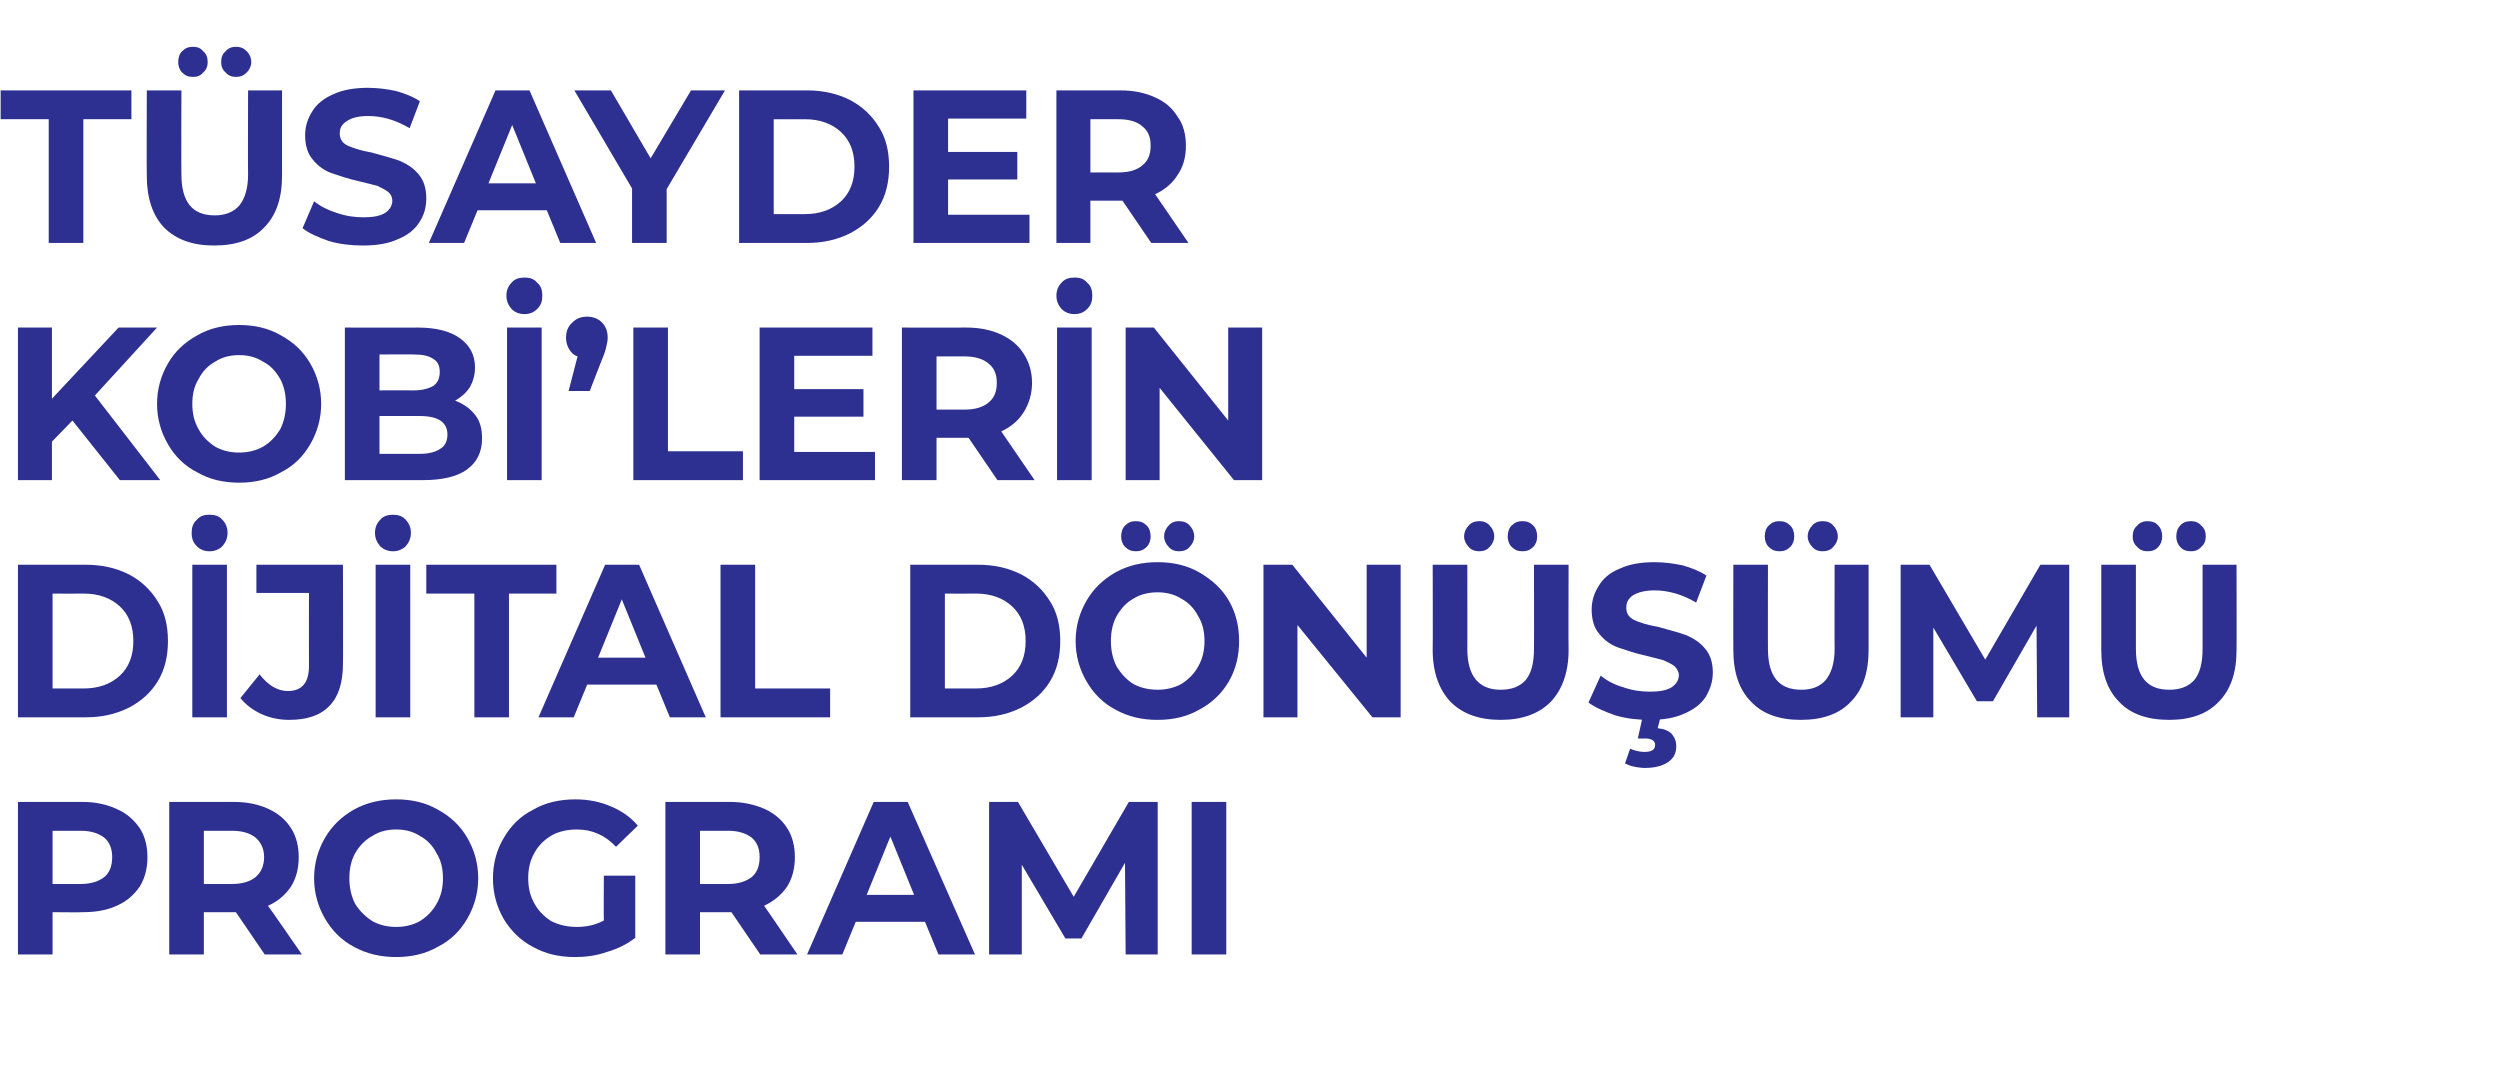 <?xml version="1.0" standalone="no"?><!DOCTYPE svg PUBLIC "-//W3C//DTD SVG 1.1//EN" "http://www.w3.org/Graphics/SVG/1.1/DTD/svg11.dtd"><svg xmlns="http://www.w3.org/2000/svg" version="1.1" width="390px" height="167.5px" viewBox="0 -5 390 167.5" style="top:-5px">  <desc>TÜSAYDER KOBİ lerin Dijital Dönüşümü Programı</desc>  <defs/>  <g id="Polygon61301">    <path d="M 12.9 120.1 C 14.9 120.1 16.7 120.5 18.2 121.2 C 19.8 121.9 20.9 122.9 21.8 124.2 C 22.6 125.4 23 127 23 128.7 C 23 130.5 22.6 132 21.8 133.3 C 20.9 134.6 19.8 135.6 18.2 136.3 C 16.7 137 14.9 137.3 12.9 137.3 C 12.86 137.35 8.2 137.3 8.2 137.3 L 8.2 143.9 L 2.8 143.9 L 2.8 120.1 L 12.9 120.1 C 12.9 120.1 12.86 120.11 12.9 120.1 Z M 12.6 132.9 C 14.2 132.9 15.4 132.5 16.3 131.8 C 17.1 131.1 17.5 130.1 17.5 128.7 C 17.5 127.4 17.1 126.4 16.3 125.7 C 15.4 125 14.2 124.6 12.6 124.6 C 12.56 124.6 8.2 124.6 8.2 124.6 L 8.2 132.9 L 12.6 132.9 C 12.6 132.9 12.56 132.86 12.6 132.9 Z M 41.3 143.9 L 36.8 137.3 L 36.5 137.3 L 31.8 137.3 L 31.8 143.9 L 26.4 143.9 L 26.4 120.1 C 26.4 120.1 36.5 120.11 36.5 120.1 C 38.6 120.1 40.4 120.5 41.9 121.2 C 43.4 121.9 44.6 122.9 45.4 124.2 C 46.2 125.4 46.6 127 46.6 128.7 C 46.6 130.5 46.2 132 45.4 133.3 C 44.5 134.6 43.4 135.6 41.8 136.3 C 41.83 136.26 47.1 143.9 47.1 143.9 L 41.3 143.9 Z M 41.2 128.7 C 41.2 127.4 40.7 126.4 39.9 125.7 C 39.1 125 37.8 124.6 36.2 124.6 C 36.2 124.6 31.8 124.6 31.8 124.6 L 31.8 132.9 C 31.8 132.9 36.2 132.9 36.2 132.9 C 37.8 132.9 39.1 132.5 39.9 131.8 C 40.7 131.1 41.2 130.1 41.2 128.7 C 41.2 128.7 41.2 128.7 41.2 128.7 Z M 61.8 144.3 C 59.4 144.3 57.2 143.8 55.2 142.7 C 53.3 141.7 51.8 140.2 50.7 138.3 C 49.6 136.4 49 134.3 49 132 C 49 129.7 49.6 127.6 50.7 125.7 C 51.8 123.8 53.3 122.4 55.2 121.3 C 57.2 120.2 59.4 119.7 61.8 119.7 C 64.2 119.7 66.4 120.2 68.3 121.3 C 70.3 122.4 71.8 123.8 72.9 125.7 C 74 127.6 74.6 129.7 74.6 132 C 74.6 134.3 74 136.4 72.9 138.3 C 71.8 140.2 70.3 141.7 68.3 142.7 C 66.4 143.8 64.2 144.3 61.8 144.3 C 61.8 144.3 61.8 144.3 61.8 144.3 Z M 61.8 139.6 C 63.2 139.6 64.4 139.3 65.5 138.7 C 66.6 138 67.5 137.1 68.1 136 C 68.8 134.8 69.1 133.5 69.1 132 C 69.1 130.5 68.8 129.2 68.1 128.1 C 67.5 126.9 66.6 126 65.5 125.4 C 64.4 124.7 63.2 124.4 61.8 124.4 C 60.4 124.4 59.2 124.7 58.1 125.4 C 57 126 56.1 126.9 55.4 128.1 C 54.8 129.2 54.5 130.5 54.5 132 C 54.5 133.5 54.8 134.8 55.4 136 C 56.1 137.1 57 138 58.1 138.7 C 59.2 139.3 60.4 139.6 61.8 139.6 C 61.8 139.6 61.8 139.6 61.8 139.6 Z M 94.2 131.6 L 99.1 131.6 C 99.1 131.6 99.09 141.29 99.1 141.3 C 97.8 142.3 96.4 143 94.7 143.5 C 93 144.1 91.3 144.3 89.7 144.3 C 87.2 144.3 85.1 143.8 83.1 142.7 C 81.2 141.7 79.7 140.2 78.6 138.4 C 77.5 136.5 76.9 134.4 76.9 132 C 76.9 129.7 77.5 127.5 78.6 125.7 C 79.7 123.8 81.2 122.3 83.2 121.3 C 85.1 120.2 87.3 119.7 89.8 119.7 C 91.8 119.7 93.7 120.1 95.3 120.8 C 97 121.5 98.4 122.5 99.5 123.8 C 99.5 123.8 96.1 127.1 96.1 127.1 C 94.4 125.3 92.4 124.4 90 124.4 C 88.5 124.4 87.2 124.7 86.1 125.3 C 84.9 126 84 126.9 83.4 128 C 82.7 129.2 82.4 130.5 82.4 132 C 82.4 133.5 82.7 134.8 83.4 136 C 84 137.1 84.9 138 86 138.7 C 87.2 139.3 88.5 139.6 90 139.6 C 91.5 139.6 92.9 139.3 94.2 138.6 C 94.16 138.61 94.2 131.6 94.2 131.6 Z M 118.6 143.9 L 114.1 137.3 L 113.9 137.3 L 109.2 137.3 L 109.2 143.9 L 103.8 143.9 L 103.8 120.1 C 103.8 120.1 113.88 120.11 113.9 120.1 C 115.9 120.1 117.7 120.5 119.3 121.2 C 120.8 121.9 122 122.9 122.8 124.2 C 123.6 125.4 124 127 124 128.7 C 124 130.5 123.6 132 122.8 133.3 C 121.9 134.6 120.7 135.6 119.2 136.3 C 119.21 136.26 124.4 143.9 124.4 143.9 L 118.6 143.9 Z M 118.5 128.7 C 118.5 127.4 118.1 126.4 117.3 125.7 C 116.4 125 115.2 124.6 113.6 124.6 C 113.58 124.6 109.2 124.6 109.2 124.6 L 109.2 132.9 C 109.2 132.9 113.58 132.9 113.6 132.9 C 115.2 132.9 116.4 132.5 117.3 131.8 C 118.1 131.1 118.5 130.1 118.5 128.7 C 118.5 128.7 118.5 128.7 118.5 128.7 Z M 144.3 138.8 L 133.5 138.8 L 131.4 143.9 L 125.9 143.9 L 136.3 120.1 L 141.6 120.1 L 152.1 143.9 L 146.4 143.9 L 144.3 138.8 Z M 142.6 134.6 L 138.9 125.5 L 135.2 134.6 L 142.6 134.6 Z M 175.6 143.9 L 175.5 129.6 L 168.7 141.4 L 166.2 141.4 L 159.4 129.9 L 159.4 143.9 L 154.3 143.9 L 154.3 120.1 L 158.8 120.1 L 167.5 134.9 L 176.1 120.1 L 180.6 120.1 L 180.6 143.9 L 175.6 143.9 Z M 185.9 120.1 L 191.3 120.1 L 191.3 143.9 L 185.9 143.9 L 185.9 120.1 Z " stroke="none" fill="#2d3091"/>  </g>  <g id="Polygon61300">    <path d="M 2.8 83.1 C 2.8 83.1 13.36 83.11 13.4 83.1 C 15.9 83.1 18.1 83.6 20.1 84.6 C 22 85.6 23.5 87 24.6 88.8 C 25.7 90.5 26.2 92.6 26.2 95 C 26.2 97.4 25.7 99.5 24.6 101.3 C 23.5 103.1 22 104.4 20.1 105.4 C 18.1 106.4 15.9 106.9 13.4 106.9 C 13.36 106.91 2.8 106.9 2.8 106.9 L 2.8 83.1 Z M 13.1 102.4 C 15.4 102.4 17.3 101.7 18.7 100.4 C 20.1 99.1 20.8 97.3 20.8 95 C 20.8 92.7 20.1 90.9 18.7 89.6 C 17.3 88.3 15.4 87.6 13.1 87.6 C 13.09 87.63 8.2 87.6 8.2 87.6 L 8.2 102.4 C 8.2 102.4 13.09 102.39 13.1 102.4 Z M 30 83.1 L 35.4 83.1 L 35.4 106.9 L 30 106.9 L 30 83.1 Z M 32.7 81 C 31.8 81 31.2 80.7 30.7 80.2 C 30.1 79.6 29.9 79 29.9 78.1 C 29.9 77.3 30.1 76.6 30.7 76.1 C 31.2 75.5 31.8 75.3 32.7 75.3 C 33.5 75.3 34.2 75.5 34.7 76.1 C 35.2 76.6 35.5 77.3 35.5 78.1 C 35.5 79 35.2 79.6 34.7 80.2 C 34.2 80.7 33.5 81 32.7 81 C 32.7 81 32.7 81 32.7 81 Z M 45.1 107.3 C 43.6 107.3 42.1 107 40.8 106.4 C 39.5 105.8 38.4 105 37.5 103.9 C 37.5 103.9 40.5 100.2 40.5 100.2 C 41.8 101.9 43.3 102.8 44.9 102.8 C 47.1 102.8 48.2 101.5 48.2 98.9 C 48.18 98.85 48.2 87.5 48.2 87.5 L 40 87.5 L 40 83.1 L 53.5 83.1 C 53.5 83.1 53.54 98.55 53.5 98.5 C 53.5 101.5 52.8 103.7 51.4 105.1 C 50 106.6 47.9 107.3 45.1 107.3 C 45.1 107.3 45.1 107.3 45.1 107.3 Z M 58.6 83.1 L 64 83.1 L 64 106.9 L 58.6 106.9 L 58.6 83.1 Z M 61.3 81 C 60.5 81 59.8 80.7 59.3 80.2 C 58.8 79.6 58.5 79 58.5 78.1 C 58.5 77.3 58.8 76.6 59.3 76.1 C 59.8 75.5 60.5 75.3 61.3 75.3 C 62.1 75.3 62.8 75.5 63.3 76.1 C 63.8 76.6 64.1 77.3 64.1 78.1 C 64.1 79 63.8 79.6 63.3 80.2 C 62.8 80.7 62.1 81 61.3 81 C 61.3 81 61.3 81 61.3 81 Z M 74 87.6 L 66.5 87.6 L 66.5 83.1 L 86.8 83.1 L 86.8 87.6 L 79.4 87.6 L 79.4 106.9 L 74 106.9 L 74 87.6 Z M 102.4 101.8 L 91.6 101.8 L 89.5 106.9 L 84 106.9 L 94.4 83.1 L 99.7 83.1 L 110.1 106.9 L 104.5 106.9 L 102.4 101.8 Z M 100.7 97.6 L 97 88.5 L 93.3 97.6 L 100.7 97.6 Z M 112.4 83.1 L 117.8 83.1 L 117.8 102.4 L 129.5 102.4 L 129.5 106.9 L 112.4 106.9 L 112.4 83.1 Z M 142 83.1 C 142 83.1 152.57 83.11 152.6 83.1 C 155.1 83.1 157.3 83.6 159.3 84.6 C 161.2 85.6 162.7 87 163.8 88.8 C 164.9 90.5 165.4 92.6 165.4 95 C 165.4 97.4 164.9 99.5 163.8 101.3 C 162.7 103.1 161.2 104.4 159.3 105.4 C 157.3 106.4 155.1 106.9 152.6 106.9 C 152.57 106.91 142 106.9 142 106.9 L 142 83.1 Z M 152.3 102.4 C 154.6 102.4 156.5 101.7 157.9 100.4 C 159.3 99.1 160 97.3 160 95 C 160 92.7 159.3 90.9 157.9 89.6 C 156.5 88.3 154.6 87.6 152.3 87.6 C 152.31 87.63 147.4 87.6 147.4 87.6 L 147.4 102.4 C 147.4 102.4 152.31 102.39 152.3 102.4 Z M 180.6 107.3 C 178.1 107.3 176 106.8 174 105.7 C 172.1 104.7 170.6 103.2 169.5 101.3 C 168.4 99.4 167.8 97.3 167.8 95 C 167.8 92.7 168.4 90.6 169.5 88.7 C 170.6 86.8 172.1 85.4 174 84.3 C 176 83.2 178.1 82.7 180.6 82.7 C 183 82.7 185.2 83.2 187.1 84.3 C 189 85.4 190.6 86.8 191.7 88.7 C 192.8 90.6 193.3 92.7 193.3 95 C 193.3 97.3 192.8 99.4 191.7 101.3 C 190.6 103.2 189 104.7 187.1 105.7 C 185.2 106.8 183 107.3 180.6 107.3 C 180.6 107.3 180.6 107.3 180.6 107.3 Z M 180.6 102.6 C 181.9 102.6 183.2 102.3 184.3 101.7 C 185.4 101 186.3 100.1 186.9 99 C 187.6 97.8 187.9 96.5 187.9 95 C 187.9 93.5 187.6 92.2 186.9 91.1 C 186.3 89.9 185.4 89 184.3 88.4 C 183.2 87.7 181.9 87.4 180.6 87.4 C 179.2 87.4 177.9 87.7 176.8 88.4 C 175.7 89 174.9 89.9 174.2 91.1 C 173.6 92.2 173.3 93.5 173.3 95 C 173.3 96.5 173.6 97.8 174.2 99 C 174.9 100.1 175.7 101 176.8 101.7 C 177.9 102.3 179.2 102.6 180.6 102.6 C 180.6 102.6 180.6 102.6 180.6 102.6 Z M 177.2 81 C 176.5 81 176 80.8 175.5 80.3 C 175.1 79.9 174.9 79.3 174.9 78.7 C 174.9 78 175.1 77.4 175.5 77 C 176 76.5 176.5 76.3 177.2 76.3 C 177.9 76.3 178.4 76.5 178.9 77 C 179.3 77.4 179.5 78 179.5 78.7 C 179.5 79.3 179.3 79.9 178.9 80.3 C 178.4 80.8 177.9 81 177.2 81 C 177.2 81 177.2 81 177.2 81 Z M 183.9 81 C 183.3 81 182.7 80.8 182.3 80.3 C 181.9 79.9 181.6 79.3 181.6 78.7 C 181.6 78 181.9 77.4 182.3 77 C 182.7 76.5 183.3 76.3 183.9 76.3 C 184.6 76.3 185.2 76.5 185.6 77 C 186 77.4 186.3 78 186.3 78.7 C 186.3 79.3 186 79.9 185.6 80.3 C 185.2 80.8 184.6 81 183.9 81 C 183.9 81 183.9 81 183.9 81 Z M 218.5 83.1 L 218.5 106.9 L 214.1 106.9 L 202.4 92.5 L 202.4 106.9 L 197.1 106.9 L 197.1 83.1 L 201.6 83.1 L 213.2 97.6 L 213.2 83.1 L 218.5 83.1 Z M 234.1 107.3 C 230.8 107.3 228.2 106.4 226.3 104.5 C 224.5 102.6 223.5 99.9 223.5 96.4 C 223.54 96.44 223.5 83.1 223.5 83.1 L 228.9 83.1 C 228.9 83.1 228.93 96.24 228.9 96.2 C 228.9 100.5 230.7 102.6 234.1 102.6 C 235.8 102.6 237.1 102.1 238 101.1 C 238.9 100 239.3 98.4 239.3 96.2 C 239.33 96.24 239.3 83.1 239.3 83.1 L 244.7 83.1 C 244.7 83.1 244.66 96.44 244.7 96.4 C 244.7 99.9 243.7 102.6 241.9 104.5 C 240 106.4 237.4 107.3 234.1 107.3 C 234.1 107.3 234.1 107.3 234.1 107.3 Z M 230.8 81 C 230.1 81 229.5 80.8 229.1 80.3 C 228.7 79.9 228.4 79.3 228.4 78.7 C 228.4 78 228.7 77.4 229.1 77 C 229.5 76.5 230.1 76.3 230.8 76.3 C 231.4 76.3 232 76.5 232.4 77 C 232.8 77.4 233.1 78 233.1 78.7 C 233.1 79.3 232.8 79.9 232.4 80.3 C 232 80.8 231.4 81 230.8 81 C 230.8 81 230.8 81 230.8 81 Z M 237.5 81 C 236.8 81 236.3 80.8 235.8 80.3 C 235.4 79.9 235.2 79.3 235.2 78.7 C 235.2 78 235.4 77.4 235.8 77 C 236.3 76.5 236.8 76.3 237.5 76.3 C 238.2 76.3 238.7 76.5 239.2 77 C 239.6 77.4 239.8 78 239.8 78.7 C 239.8 79.3 239.6 79.9 239.2 80.3 C 238.7 80.8 238.2 81 237.5 81 C 237.5 81 237.5 81 237.5 81 Z M 257.3 107.3 C 255.5 107.3 253.7 107.1 252 106.6 C 250.3 106 248.9 105.4 247.8 104.6 C 247.8 104.6 249.7 100.4 249.7 100.4 C 250.7 101.2 251.8 101.8 253.2 102.2 C 254.6 102.7 256 102.9 257.4 102.9 C 258.9 102.9 260 102.7 260.8 102.2 C 261.5 101.7 261.9 101.1 261.9 100.3 C 261.9 99.8 261.6 99.3 261.2 98.9 C 260.8 98.6 260.2 98.3 259.5 98 C 258.9 97.8 257.9 97.6 256.8 97.3 C 255 96.9 253.6 96.4 252.4 96 C 251.3 95.6 250.3 94.9 249.5 93.9 C 248.7 93 248.3 91.7 248.3 90.1 C 248.3 88.7 248.7 87.5 249.4 86.4 C 250.1 85.2 251.2 84.3 252.7 83.7 C 254.2 83 256 82.7 258.1 82.7 C 259.6 82.7 261.1 82.9 262.5 83.2 C 263.9 83.6 265.2 84.1 266.2 84.8 C 266.2 84.8 264.6 89 264.6 89 C 262.4 87.7 260.2 87.1 258.1 87.1 C 256.6 87.1 255.5 87.4 254.7 87.9 C 254 88.4 253.7 89 253.7 89.8 C 253.7 90.7 254.1 91.3 254.9 91.7 C 255.7 92.1 257 92.5 258.7 92.8 C 260.5 93.3 262 93.7 263.1 94.1 C 264.2 94.6 265.2 95.2 266 96.2 C 266.8 97.1 267.2 98.4 267.2 99.9 C 267.2 101.3 266.8 102.5 266.1 103.7 C 265.4 104.8 264.2 105.7 262.8 106.3 C 261.3 107 259.5 107.3 257.3 107.3 C 257.3 107.3 257.3 107.3 257.3 107.3 Z M 256.6 114.8 C 256 114.8 255.5 114.7 254.9 114.6 C 254.4 114.5 253.9 114.3 253.5 114.1 C 253.5 114.1 254.3 111.8 254.3 111.8 C 255 112.1 255.8 112.3 256.5 112.3 C 257.6 112.3 258.2 112 258.2 111.2 C 258.2 110.6 257.7 110.2 256.6 110.2 C 256.59 110.24 255.5 110.2 255.5 110.2 L 256.3 106.6 L 259.1 106.6 C 259.1 106.6 258.62 108.61 258.6 108.6 C 259.6 108.7 260.3 109 260.8 109.5 C 261.3 110.1 261.5 110.7 261.5 111.4 C 261.5 112.5 261.1 113.3 260.2 113.9 C 259.3 114.5 258.1 114.8 256.6 114.8 C 256.6 114.8 256.6 114.8 256.6 114.8 Z M 280.9 107.3 C 277.6 107.3 275 106.4 273.2 104.5 C 271.3 102.6 270.4 99.9 270.4 96.4 C 270.38 96.44 270.4 83.1 270.4 83.1 L 275.8 83.1 C 275.8 83.1 275.78 96.24 275.8 96.2 C 275.8 100.5 277.5 102.6 281 102.6 C 282.7 102.6 283.9 102.1 284.8 101.1 C 285.7 100 286.2 98.4 286.2 96.2 C 286.17 96.24 286.2 83.1 286.2 83.1 L 291.5 83.1 C 291.5 83.1 291.5 96.44 291.5 96.4 C 291.5 99.9 290.6 102.6 288.7 104.5 C 286.9 106.4 284.3 107.3 280.9 107.3 C 280.9 107.3 280.9 107.3 280.9 107.3 Z M 277.6 81 C 276.9 81 276.4 80.8 275.9 80.3 C 275.5 79.9 275.3 79.3 275.3 78.7 C 275.3 78 275.5 77.4 275.9 77 C 276.4 76.5 276.9 76.3 277.6 76.3 C 278.3 76.3 278.8 76.5 279.3 77 C 279.7 77.4 279.9 78 279.9 78.7 C 279.9 79.3 279.7 79.9 279.3 80.3 C 278.8 80.8 278.3 81 277.6 81 C 277.6 81 277.6 81 277.6 81 Z M 284.3 81 C 283.7 81 283.1 80.8 282.7 80.3 C 282.3 79.9 282 79.3 282 78.7 C 282 78 282.3 77.4 282.7 77 C 283.1 76.5 283.7 76.3 284.3 76.3 C 285 76.3 285.6 76.5 286 77 C 286.4 77.4 286.7 78 286.7 78.7 C 286.7 79.3 286.4 79.9 286 80.3 C 285.6 80.8 285 81 284.3 81 C 284.3 81 284.3 81 284.3 81 Z M 317.8 106.9 L 317.7 92.6 L 310.9 104.4 L 308.4 104.4 L 301.6 92.9 L 301.6 106.9 L 296.5 106.9 L 296.5 83.1 L 301 83.1 L 309.7 97.9 L 318.3 83.1 L 322.8 83.1 L 322.8 106.9 L 317.8 106.9 Z M 338.4 107.3 C 335 107.3 332.4 106.4 330.6 104.5 C 328.7 102.6 327.8 99.9 327.8 96.4 C 327.8 96.44 327.8 83.1 327.8 83.1 L 333.2 83.1 C 333.2 83.1 333.2 96.24 333.2 96.2 C 333.2 100.5 334.9 102.6 338.4 102.6 C 340.1 102.6 341.4 102.1 342.3 101.1 C 343.2 100 343.6 98.4 343.6 96.2 C 343.6 96.24 343.6 83.1 343.6 83.1 L 348.9 83.1 C 348.9 83.1 348.93 96.44 348.9 96.4 C 348.9 99.9 348 102.6 346.1 104.5 C 344.3 106.4 341.7 107.3 338.4 107.3 C 338.4 107.3 338.4 107.3 338.4 107.3 Z M 335 81 C 334.4 81 333.8 80.8 333.4 80.3 C 332.9 79.9 332.7 79.3 332.7 78.7 C 332.7 78 332.9 77.4 333.4 77 C 333.8 76.5 334.4 76.3 335 76.3 C 335.7 76.3 336.3 76.5 336.7 77 C 337.1 77.4 337.3 78 337.3 78.7 C 337.3 79.3 337.1 79.9 336.7 80.3 C 336.3 80.8 335.7 81 335 81 C 335 81 335 81 335 81 Z M 341.8 81 C 341.1 81 340.5 80.8 340.1 80.3 C 339.7 79.9 339.5 79.3 339.5 78.7 C 339.5 78 339.7 77.4 340.1 77 C 340.5 76.5 341.1 76.3 341.8 76.3 C 342.4 76.3 343 76.5 343.4 77 C 343.9 77.4 344.1 78 344.1 78.7 C 344.1 79.3 343.9 79.9 343.4 80.3 C 343 80.8 342.4 81 341.8 81 C 341.8 81 341.8 81 341.8 81 Z " stroke="none" fill="#2d3091"/>  </g>  <g id="Polygon61299">    <path d="M 11.3 60.6 L 8.1 63.9 L 8.1 69.9 L 2.8 69.9 L 2.8 46.1 L 8.1 46.1 L 8.1 57.2 L 18.5 46.1 L 24.5 46.1 L 14.8 56.7 L 25 69.9 L 18.7 69.9 L 11.3 60.6 Z M 37.3 70.3 C 34.9 70.3 32.7 69.8 30.8 68.7 C 28.8 67.7 27.3 66.2 26.2 64.3 C 25.1 62.4 24.5 60.3 24.5 58 C 24.5 55.7 25.1 53.6 26.2 51.7 C 27.3 49.8 28.8 48.4 30.8 47.3 C 32.7 46.2 34.9 45.7 37.3 45.7 C 39.7 45.7 41.9 46.2 43.8 47.3 C 45.8 48.4 47.3 49.8 48.4 51.7 C 49.5 53.6 50.1 55.7 50.1 58 C 50.1 60.3 49.5 62.4 48.4 64.3 C 47.3 66.2 45.8 67.7 43.8 68.7 C 41.9 69.8 39.7 70.3 37.3 70.3 C 37.3 70.3 37.3 70.3 37.3 70.3 Z M 37.3 65.6 C 38.7 65.6 39.9 65.3 41 64.7 C 42.2 64 43 63.1 43.7 62 C 44.3 60.8 44.6 59.5 44.6 58 C 44.6 56.5 44.3 55.2 43.7 54.1 C 43 52.9 42.2 52 41 51.4 C 39.9 50.7 38.7 50.4 37.3 50.4 C 35.9 50.4 34.7 50.7 33.6 51.4 C 32.5 52 31.6 52.9 31 54.1 C 30.3 55.2 30 56.5 30 58 C 30 59.5 30.3 60.8 31 62 C 31.6 63.1 32.5 64 33.6 64.7 C 34.7 65.3 35.9 65.6 37.3 65.6 C 37.3 65.6 37.3 65.6 37.3 65.6 Z M 71 57.5 C 72.3 58 73.3 58.7 74.1 59.7 C 74.9 60.7 75.2 61.9 75.2 63.4 C 75.2 65.5 74.4 67.1 72.9 68.2 C 71.3 69.4 68.9 69.9 65.9 69.9 C 65.91 69.91 53.8 69.9 53.8 69.9 L 53.8 46.1 C 53.8 46.1 65.24 46.11 65.2 46.1 C 68.1 46.1 70.3 46.7 71.8 47.8 C 73.3 48.9 74.1 50.4 74.1 52.3 C 74.1 53.5 73.8 54.5 73.3 55.4 C 72.7 56.3 71.9 57 71 57.5 C 71 57.5 71 57.5 71 57.5 Z M 59.2 50.3 L 59.2 55.9 C 59.2 55.9 64.57 55.87 64.6 55.9 C 65.9 55.9 66.9 55.6 67.6 55.2 C 68.3 54.7 68.6 54 68.6 53 C 68.6 52.1 68.3 51.4 67.6 51 C 66.9 50.5 65.9 50.3 64.6 50.3 C 64.57 50.26 59.2 50.3 59.2 50.3 Z M 65.5 65.8 C 66.9 65.8 68 65.5 68.7 65 C 69.4 64.6 69.8 63.8 69.8 62.8 C 69.8 60.9 68.4 59.9 65.5 59.9 C 65.51 59.88 59.2 59.9 59.2 59.9 L 59.2 65.8 L 65.5 65.8 C 65.5 65.8 65.51 65.76 65.5 65.8 Z M 79.1 46.1 L 84.5 46.1 L 84.5 69.9 L 79.1 69.9 L 79.1 46.1 Z M 81.8 44 C 81 44 80.3 43.7 79.8 43.2 C 79.3 42.6 79 42 79 41.1 C 79 40.3 79.3 39.6 79.8 39.1 C 80.3 38.5 81 38.3 81.8 38.3 C 82.7 38.3 83.3 38.5 83.8 39.1 C 84.4 39.6 84.6 40.3 84.6 41.1 C 84.6 42 84.4 42.6 83.8 43.2 C 83.3 43.7 82.7 44 81.8 44 C 81.8 44 81.8 44 81.8 44 Z M 91.6 44.4 C 92.5 44.4 93.3 44.7 93.9 45.3 C 94.5 45.9 94.8 46.7 94.8 47.7 C 94.8 48.1 94.7 48.6 94.6 49 C 94.5 49.5 94.3 50.2 93.9 51.1 C 93.9 51.08 92 56 92 56 L 88.7 56 C 88.7 56 90.1 50.6 90.1 50.6 C 89.5 50.4 89.1 50 88.8 49.5 C 88.5 49 88.3 48.4 88.3 47.7 C 88.3 46.7 88.6 45.9 89.3 45.3 C 89.9 44.7 90.6 44.4 91.6 44.4 C 91.6 44.4 91.6 44.4 91.6 44.4 Z M 98.8 46.1 L 104.2 46.1 L 104.2 65.4 L 115.9 65.4 L 115.9 69.9 L 98.8 69.9 L 98.8 46.1 Z M 136.5 65.5 L 136.5 69.9 L 118.5 69.9 L 118.5 46.1 L 136.1 46.1 L 136.1 50.5 L 123.9 50.5 L 123.9 55.7 L 134.7 55.7 L 134.7 60 L 123.9 60 L 123.9 65.5 L 136.5 65.5 Z M 155.6 69.9 L 151.1 63.3 L 150.8 63.3 L 146.1 63.3 L 146.1 69.9 L 140.7 69.9 L 140.7 46.1 C 140.7 46.1 150.83 46.11 150.8 46.1 C 152.9 46.1 154.7 46.5 156.2 47.2 C 157.7 47.9 158.9 48.9 159.7 50.2 C 160.5 51.4 161 53 161 54.7 C 161 56.5 160.5 58 159.7 59.3 C 158.9 60.6 157.7 61.6 156.2 62.3 C 156.16 62.26 161.4 69.9 161.4 69.9 L 155.6 69.9 Z M 155.5 54.7 C 155.5 53.4 155.1 52.4 154.2 51.7 C 153.4 51 152.1 50.6 150.5 50.6 C 150.53 50.6 146.1 50.6 146.1 50.6 L 146.1 58.9 C 146.1 58.9 150.53 58.9 150.5 58.9 C 152.1 58.9 153.4 58.5 154.2 57.8 C 155.1 57.1 155.5 56.1 155.5 54.7 C 155.5 54.7 155.5 54.7 155.5 54.7 Z M 164.9 46.1 L 170.3 46.1 L 170.3 69.9 L 164.9 69.9 L 164.9 46.1 Z M 167.6 44 C 166.8 44 166.1 43.7 165.6 43.2 C 165.1 42.6 164.8 42 164.8 41.1 C 164.8 40.3 165.1 39.6 165.6 39.1 C 166.1 38.5 166.8 38.3 167.6 38.3 C 168.5 38.3 169.1 38.5 169.6 39.1 C 170.2 39.6 170.4 40.3 170.4 41.1 C 170.4 42 170.2 42.6 169.6 43.2 C 169.1 43.7 168.5 44 167.6 44 C 167.6 44 167.6 44 167.6 44 Z M 196.9 46.1 L 196.9 69.9 L 192.5 69.9 L 180.9 55.5 L 180.9 69.9 L 175.6 69.9 L 175.6 46.1 L 180 46.1 L 191.6 60.6 L 191.6 46.1 L 196.9 46.1 Z " stroke="none" fill="#2d3091"/>  </g>  <g id="Polygon61298">    <path d="M 7.6 13.6 L 0.1 13.6 L 0.1 9.1 L 20.5 9.1 L 20.5 13.6 L 13 13.6 L 13 32.9 L 7.6 32.9 L 7.6 13.6 Z M 33.4 33.3 C 30.1 33.3 27.5 32.4 25.6 30.5 C 23.8 28.6 22.9 25.9 22.9 22.4 C 22.86 22.44 22.9 9.1 22.9 9.1 L 28.3 9.1 C 28.3 9.1 28.26 22.24 28.3 22.2 C 28.3 26.5 30 28.6 33.5 28.6 C 35.1 28.6 36.4 28.1 37.3 27.1 C 38.2 26 38.7 24.4 38.7 22.2 C 38.66 22.24 38.7 9.1 38.7 9.1 L 44 9.1 C 44 9.1 43.99 22.44 44 22.4 C 44 25.9 43.1 28.6 41.2 30.5 C 39.4 32.4 36.8 33.3 33.4 33.3 C 33.4 33.3 33.4 33.3 33.4 33.3 Z M 30.1 7 C 29.4 7 28.9 6.8 28.4 6.3 C 28 5.9 27.8 5.3 27.8 4.7 C 27.8 4 28 3.4 28.4 3 C 28.9 2.5 29.4 2.3 30.1 2.3 C 30.8 2.3 31.3 2.5 31.7 3 C 32.2 3.4 32.4 4 32.4 4.7 C 32.4 5.3 32.2 5.9 31.7 6.3 C 31.3 6.8 30.8 7 30.1 7 C 30.1 7 30.1 7 30.1 7 Z M 36.8 7 C 36.2 7 35.6 6.8 35.2 6.3 C 34.7 5.9 34.5 5.3 34.5 4.7 C 34.5 4 34.7 3.4 35.2 3 C 35.6 2.5 36.2 2.3 36.8 2.3 C 37.5 2.3 38 2.5 38.5 3 C 38.9 3.4 39.2 4 39.2 4.7 C 39.2 5.3 38.9 5.9 38.5 6.3 C 38 6.8 37.5 7 36.8 7 C 36.8 7 36.8 7 36.8 7 Z M 56.6 33.3 C 54.8 33.3 53 33.1 51.3 32.6 C 49.6 32 48.2 31.4 47.2 30.6 C 47.2 30.6 49 26.4 49 26.4 C 50 27.2 51.2 27.8 52.5 28.2 C 53.9 28.7 55.3 28.9 56.7 28.9 C 58.2 28.9 59.3 28.7 60.1 28.2 C 60.8 27.7 61.2 27.1 61.2 26.3 C 61.2 25.8 61 25.3 60.5 24.9 C 60.1 24.6 59.5 24.3 58.9 24 C 58.2 23.8 57.3 23.6 56.1 23.3 C 54.3 22.9 52.9 22.4 51.7 22 C 50.6 21.6 49.6 20.9 48.8 19.9 C 48 19 47.6 17.7 47.6 16.1 C 47.6 14.7 48 13.5 48.7 12.4 C 49.4 11.2 50.6 10.3 52 9.7 C 53.5 9 55.3 8.7 57.4 8.7 C 58.9 8.7 60.4 8.9 61.8 9.2 C 63.2 9.6 64.5 10.1 65.5 10.8 C 65.5 10.8 63.9 15 63.9 15 C 61.7 13.7 59.6 13.1 57.4 13.1 C 55.9 13.1 54.8 13.4 54.1 13.9 C 53.3 14.4 53 15 53 15.8 C 53 16.7 53.4 17.3 54.2 17.7 C 55.1 18.1 56.3 18.5 58 18.8 C 59.8 19.3 61.3 19.7 62.4 20.1 C 63.5 20.6 64.5 21.2 65.3 22.2 C 66.1 23.1 66.5 24.4 66.5 25.9 C 66.5 27.3 66.2 28.5 65.4 29.7 C 64.7 30.8 63.6 31.7 62.1 32.3 C 60.6 33 58.8 33.3 56.6 33.3 C 56.6 33.3 56.6 33.3 56.6 33.3 Z M 85.3 27.8 L 74.5 27.8 L 72.4 32.9 L 66.9 32.9 L 77.3 9.1 L 82.6 9.1 L 93 32.9 L 87.4 32.9 L 85.3 27.8 Z M 83.6 23.6 L 79.9 14.5 L 76.2 23.6 L 83.6 23.6 Z M 104 24.5 L 104 32.9 L 98.6 32.9 L 98.6 24.4 L 89.6 9.1 L 95.3 9.1 L 101.5 19.7 L 107.8 9.1 L 113.1 9.1 L 104 24.5 Z M 115.3 9.1 C 115.3 9.1 125.88 9.11 125.9 9.1 C 128.4 9.1 130.6 9.6 132.6 10.6 C 134.5 11.6 136 13 137.1 14.8 C 138.2 16.5 138.7 18.6 138.7 21 C 138.7 23.4 138.2 25.5 137.1 27.3 C 136 29.1 134.5 30.4 132.6 31.4 C 130.6 32.4 128.4 32.9 125.9 32.9 C 125.88 32.91 115.3 32.9 115.3 32.9 L 115.3 9.1 Z M 125.6 28.4 C 127.9 28.4 129.8 27.7 131.2 26.4 C 132.6 25.1 133.3 23.3 133.3 21 C 133.3 18.7 132.6 16.9 131.2 15.6 C 129.8 14.3 127.9 13.6 125.6 13.6 C 125.61 13.63 120.7 13.6 120.7 13.6 L 120.7 28.4 C 120.7 28.4 125.61 28.39 125.6 28.4 Z M 160.6 28.5 L 160.6 32.9 L 142.5 32.9 L 142.5 9.1 L 160.1 9.1 L 160.1 13.5 L 147.9 13.5 L 147.9 18.7 L 158.7 18.7 L 158.7 23 L 147.9 23 L 147.9 28.5 L 160.6 28.5 Z M 179.6 32.9 L 175.1 26.3 L 174.8 26.3 L 170.1 26.3 L 170.1 32.9 L 164.8 32.9 L 164.8 9.1 C 164.8 9.1 174.85 9.11 174.8 9.1 C 176.9 9.1 178.7 9.5 180.2 10.2 C 181.8 10.9 182.9 11.9 183.7 13.2 C 184.6 14.4 185 16 185 17.7 C 185 19.5 184.6 21 183.7 22.3 C 182.9 23.6 181.7 24.6 180.2 25.3 C 180.18 25.26 185.4 32.9 185.4 32.9 L 179.6 32.9 Z M 179.5 17.7 C 179.5 16.4 179.1 15.4 178.2 14.7 C 177.4 14 176.2 13.6 174.5 13.6 C 174.55 13.6 170.1 13.6 170.1 13.6 L 170.1 21.9 C 170.1 21.9 174.55 21.9 174.5 21.9 C 176.2 21.9 177.4 21.5 178.2 20.8 C 179.1 20.1 179.5 19.1 179.5 17.7 C 179.5 17.7 179.5 17.7 179.5 17.7 Z " stroke="none" fill="#2d3091"/>  </g></svg>